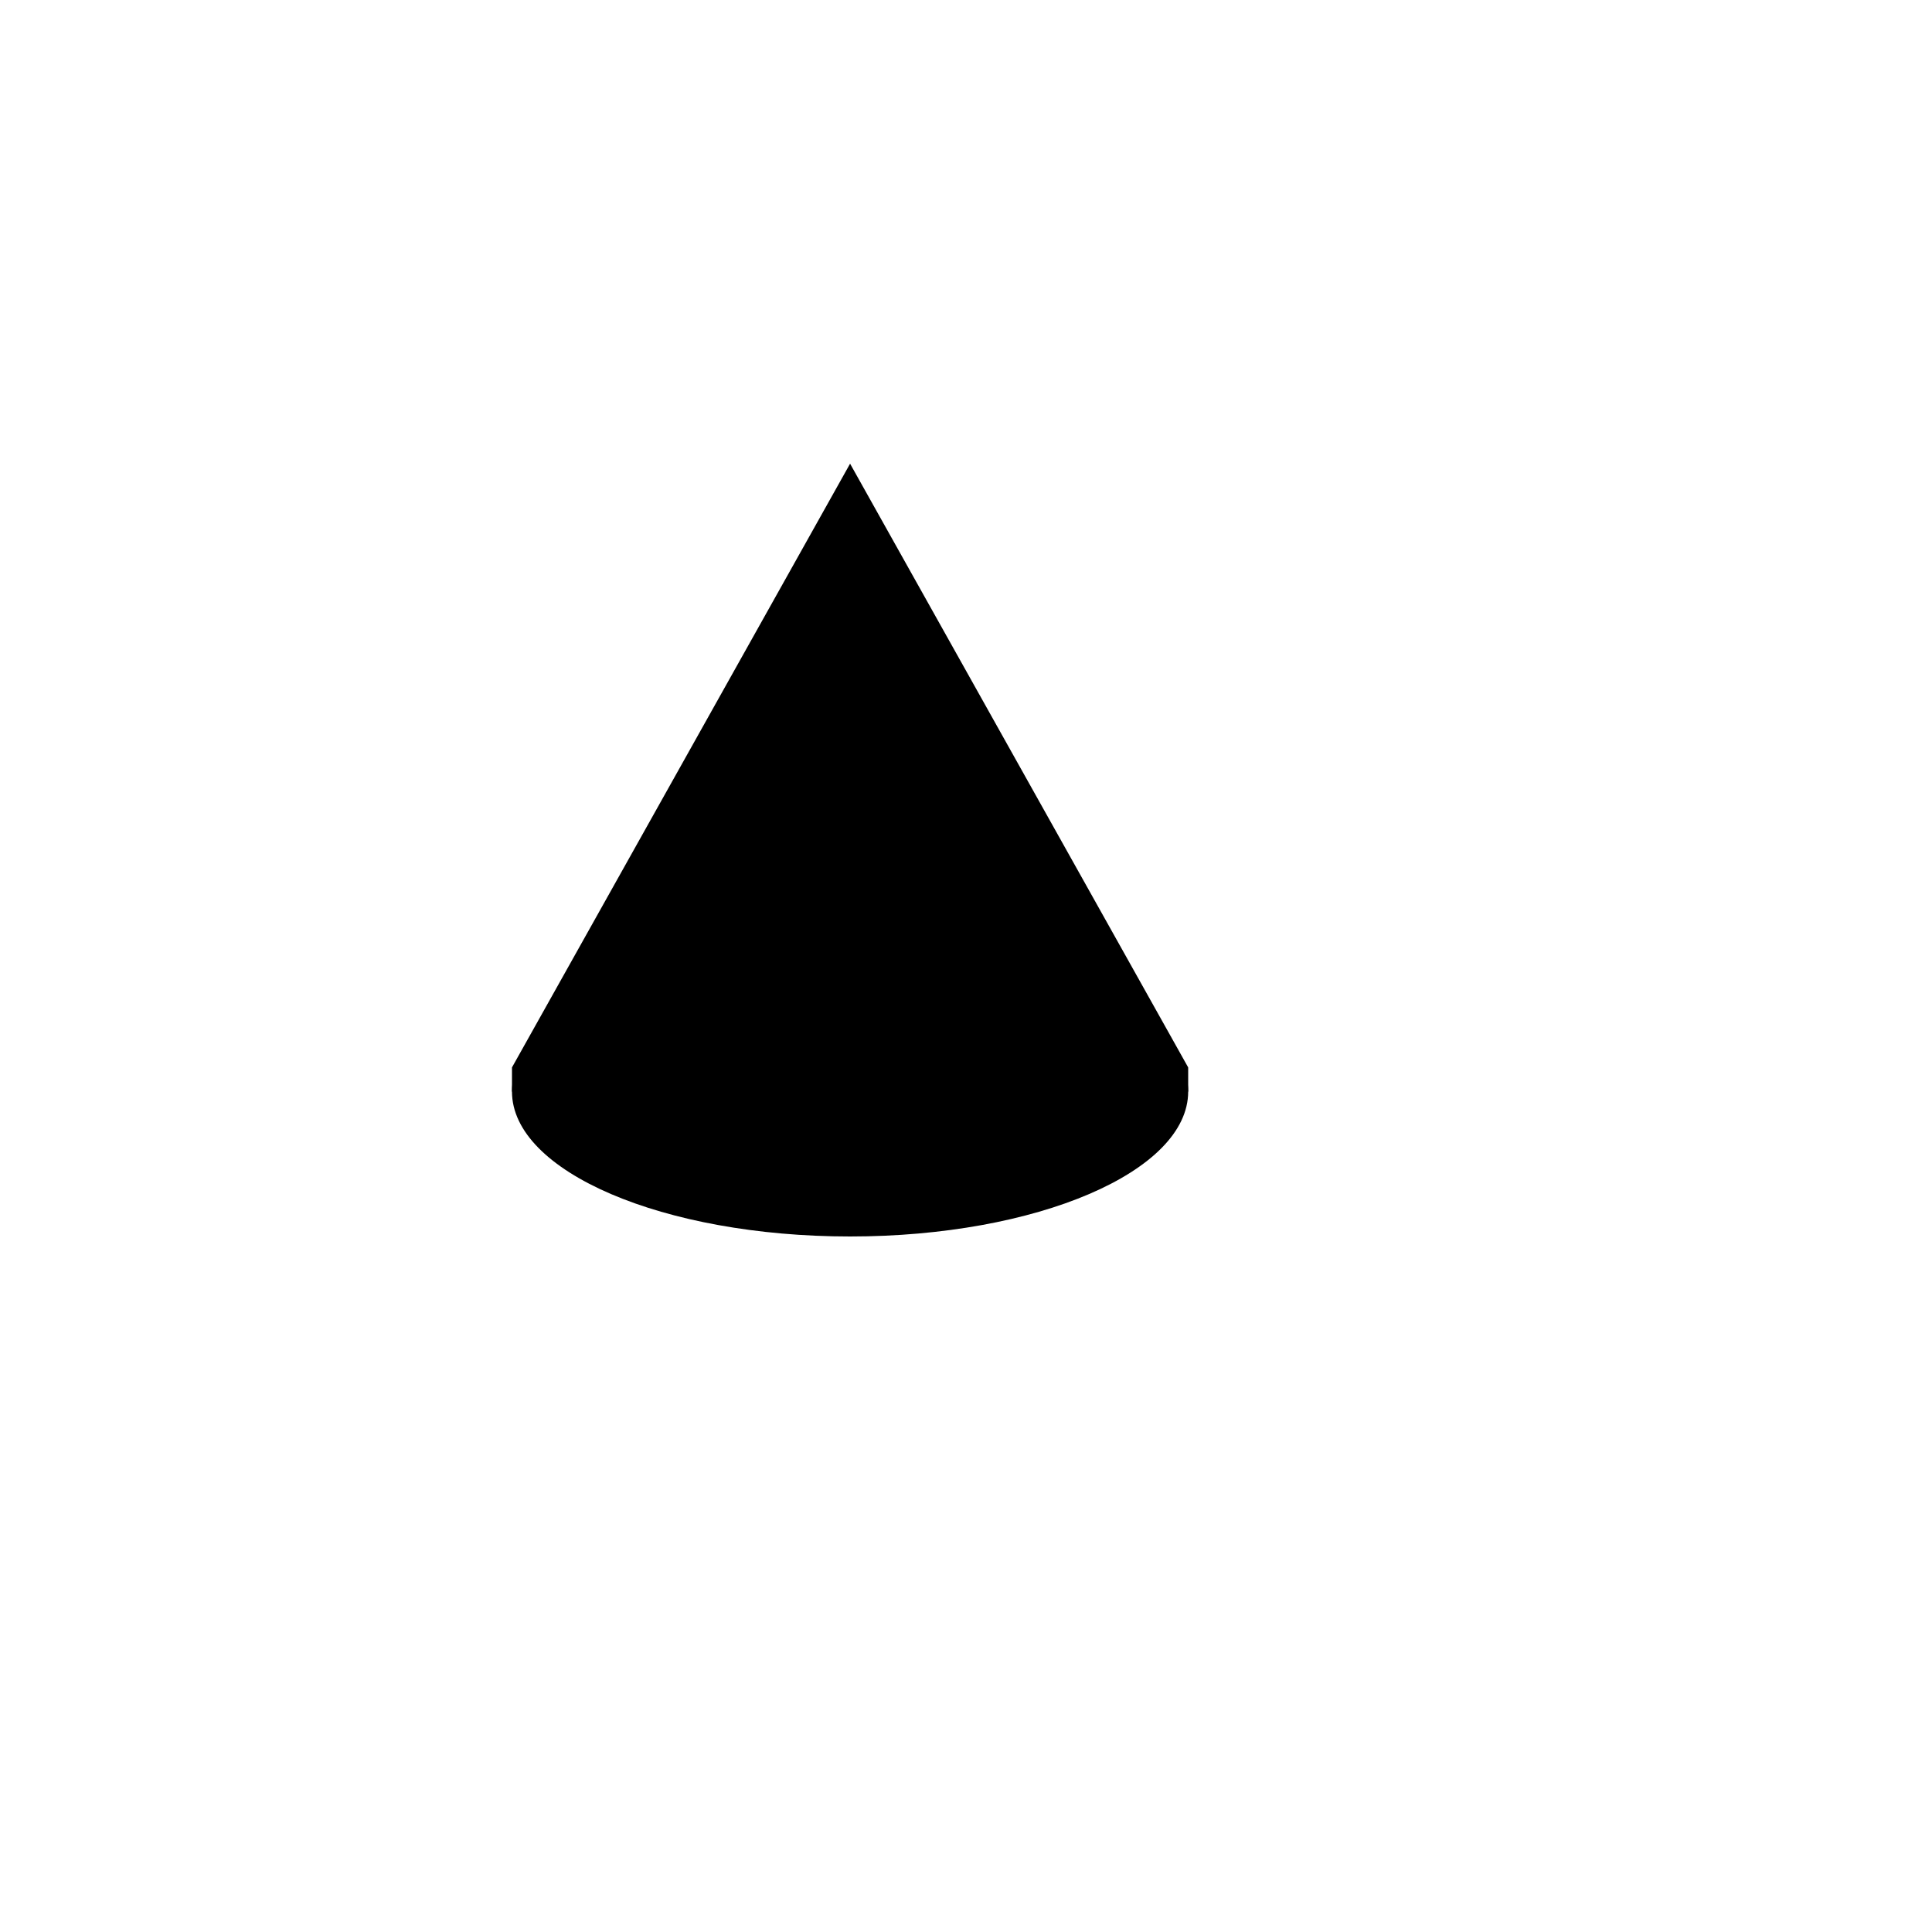 <svg xmlns="http://www.w3.org/2000/svg" version="1.1" xmlns:xlink="http://www.w3.org/1999/xlink" width="100%" height="100%" id="svgWorkerArea" viewBox="-25 -25 625 625" xmlns:idraw="https://idraw.muisca.co" style="background: white;"><defs id="defsdoc"><pattern id="patternBool" x="0" y="0" width="10" height="10" patternUnits="userSpaceOnUse" patternTransform="rotate(35)"><circle cx="5" cy="5" r="4" style="stroke: none;fill: #ff000070;"></circle></pattern></defs><g id="fileImp-442150424" class="cosito"><path id="pathImp-902017925" fill="none" stroke="none" class="grouped" d="M62.5 62.5C62.5 62.5 437.5 62.5 437.5 62.5 437.5 62.5 437.5 437.5 437.5 437.5 437.5 437.5 62.5 437.5 62.5 437.5 62.5 437.5 62.5 62.5 62.5 62.5"></path><path id="pathImp-992756734" class="grouped" d="M250 281.25C310.406 281.25 359.375 302.234 359.375 328.125 359.375 354.016 310.406 375 250 375 189.594 375 140.625 354.016 140.625 328.125 140.625 302.234 189.594 281.25 250 281.25 250 281.25 250 281.25 250 281.25"></path><path id="pathImp-104971052" class="grouped" d="M359.375 328.125C359.375 328.125 359.375 320.312 359.375 320.312 359.375 320.312 250 125 250 125 250 125 140.625 320.312 140.625 320.312 140.625 320.312 140.625 328.125 140.625 328.125"></path></g></svg>
